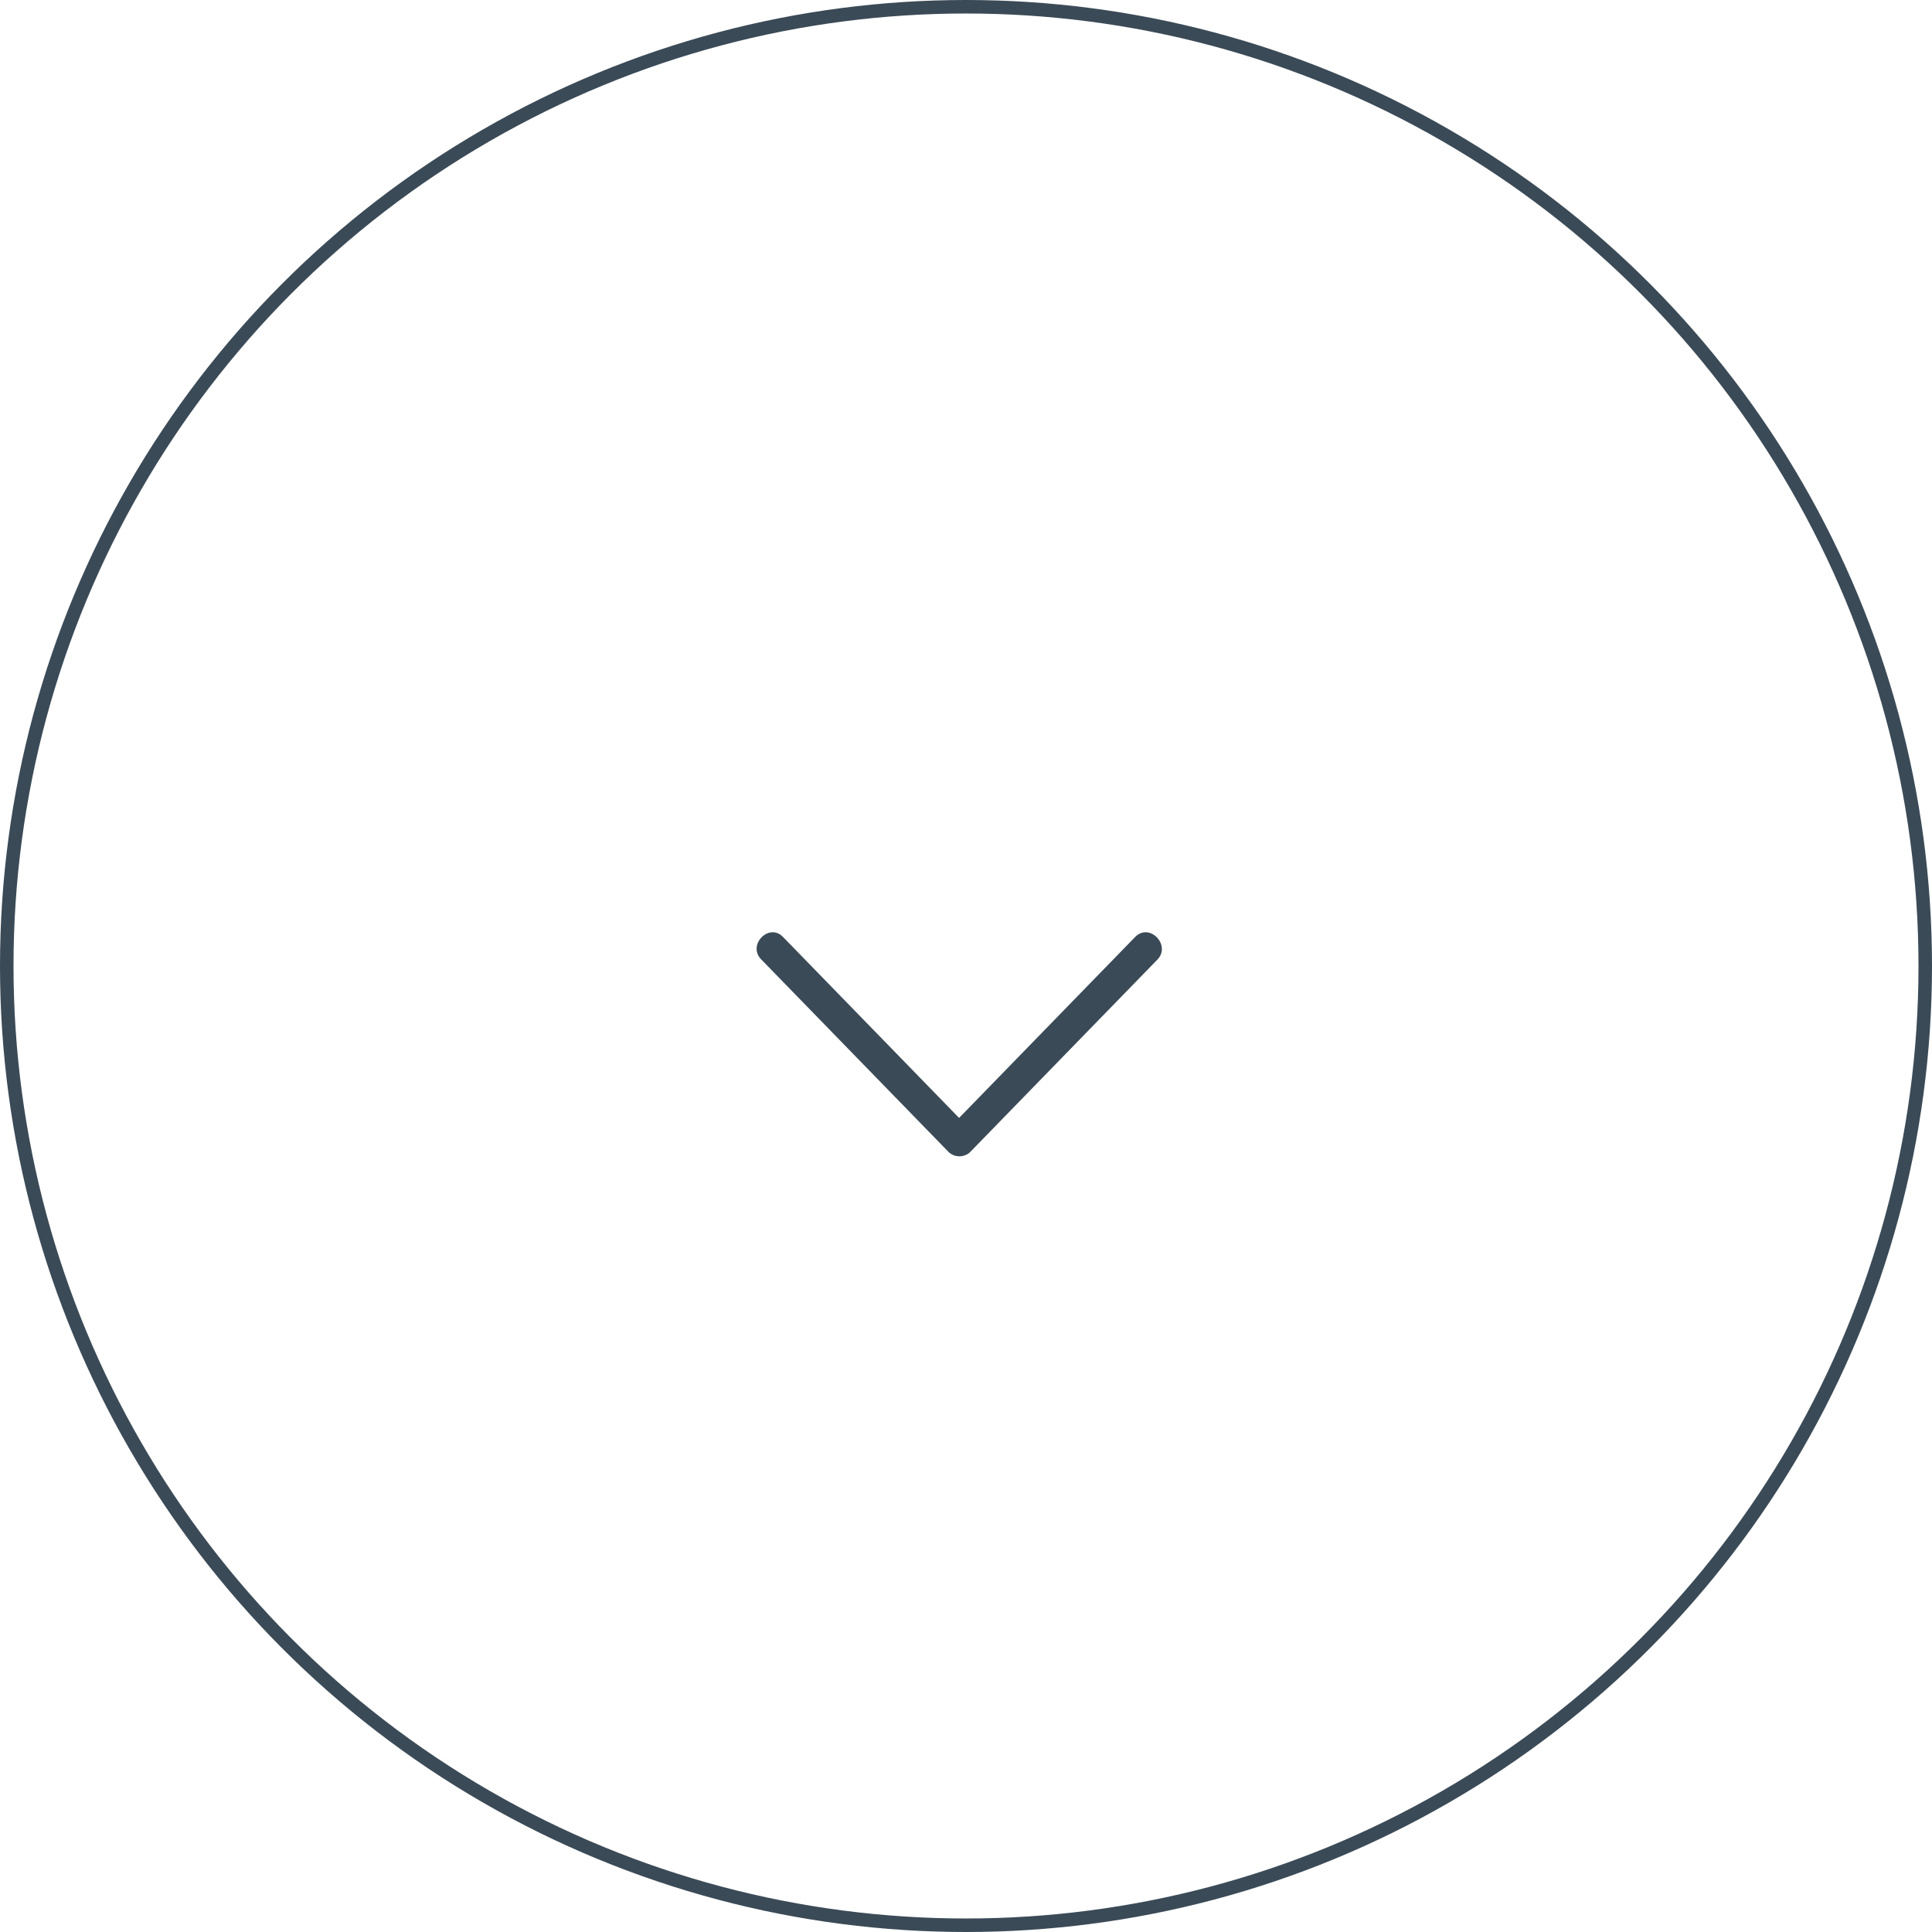 <svg xmlns="http://www.w3.org/2000/svg" width="143" height="143" viewBox="0 0 143 143" fill="none"><circle cx="71.5" cy="71.5" r="71" stroke="#3B4A57"></circle><g clip-path="url(#clip0_4396_239)"><path d="M56.346 71.016C60.962 75.76 65.577 80.503 70.192 85.247C70.631 85.698 71.392 85.698 71.831 85.247C76.446 80.503 81.061 75.76 85.677 71.016C86.692 69.949 85.077 68.265 84.015 69.356C79.4 74.099 74.785 78.843 70.169 83.587C70.723 83.587 71.254 83.587 71.808 83.587C67.192 78.843 62.577 74.099 57.962 69.356C56.923 68.265 55.285 69.949 56.346 71.016Z" fill="#3B4A57"></path></g><defs><clipPath id="clip0_4396_239"><rect width="30" height="16.579" fill="white" transform="translate(56 69)"></rect></clipPath></defs></svg>